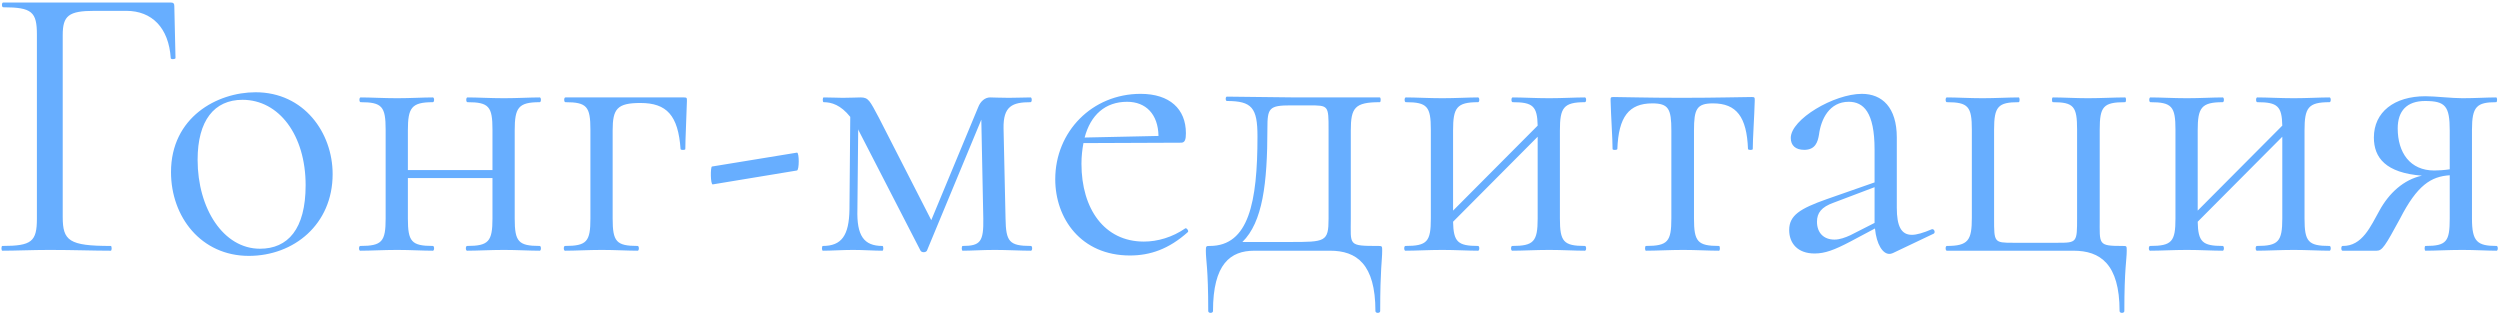 <?xml version="1.0" encoding="UTF-8"?> <svg xmlns="http://www.w3.org/2000/svg" width="698" height="88" viewBox="0 0 698 88" fill="none"><path d="M0.657 70C0.324 70 0.324 68.669 0.657 68.669C8.862 68.669 10.303 67.45 10.303 61.019V9.681C10.303 3.361 8.973 2.031 0.879 2.031C0.435 2.031 0.435 0.7 0.879 0.7H47.67C48.446 0.7 48.668 1.033 48.668 1.698L49.001 16.223C49.001 16.556 47.67 16.667 47.67 16.223C47.116 7.796 42.459 3.028 35.252 3.028H26.381C19.174 3.028 17.511 4.359 17.511 9.792V60.575C17.511 67.228 19.285 68.669 30.927 68.669C31.26 68.669 31.26 70 30.927 70C26.049 70 20.615 69.778 13.852 69.778C8.973 69.778 4.316 70 0.657 70ZM69.476 71.441C56.171 71.441 47.744 60.575 47.744 48.046C47.744 32.744 60.606 25.759 71.361 25.759C84.888 25.759 92.872 37.069 92.872 48.6C92.872 62.682 82.006 71.441 69.476 71.441ZM72.581 69.446C80.342 69.446 85.332 64.013 85.332 51.705C85.332 37.734 77.903 27.866 67.702 27.866C59.83 27.866 55.173 33.631 55.173 44.608C55.173 58.247 62.38 69.446 72.581 69.446ZM150.692 68.669C151.136 68.669 151.136 70 150.692 70C147.92 70 144.372 69.778 140.713 69.778C136.943 69.778 133.173 70 130.401 70C129.958 70 129.958 68.669 130.401 68.669C136.389 68.669 137.498 67.45 137.498 61.019V49.709H113.88V61.019C113.88 67.45 114.878 68.669 120.866 68.669C121.309 68.669 121.309 70 120.866 70C118.094 70 114.545 69.778 110.886 69.778C107.116 69.778 103.457 70 100.575 70C100.131 70 100.131 68.669 100.575 68.669C106.673 68.669 107.671 67.45 107.671 61.019V36.182C107.671 29.751 106.673 28.531 100.685 28.531C100.242 28.531 100.242 27.2 100.685 27.2C103.457 27.2 107.116 27.422 110.886 27.422C114.545 27.422 118.204 27.2 120.866 27.2C121.309 27.2 121.309 28.531 120.866 28.531C114.878 28.531 113.88 30.083 113.88 36.403V47.491H137.498V36.182C137.498 29.751 136.5 28.531 130.512 28.531C130.069 28.531 130.069 27.2 130.512 27.2C133.284 27.2 136.943 27.422 140.713 27.422C144.372 27.422 148.031 27.2 150.692 27.2C151.136 27.2 151.136 28.531 150.692 28.531C144.705 28.531 143.707 30.083 143.707 36.403V61.019C143.707 67.45 144.705 68.669 150.692 68.669ZM190.9 27.2C191.787 27.2 191.787 27.311 191.787 28.198C191.676 32.633 191.344 38.732 191.344 41.615C191.344 41.947 190.013 41.947 190.013 41.615C189.348 32.19 186.132 28.753 178.814 28.753C172.272 28.753 171.053 30.416 171.053 36.403V61.019C171.053 67.45 172.051 68.669 178.038 68.669C178.482 68.669 178.482 70 178.038 70C175.266 70 171.718 69.778 168.059 69.778C164.289 69.778 160.63 70 157.747 70C157.304 70 157.304 68.669 157.747 68.669C163.845 68.669 164.843 67.45 164.843 61.019V36.182C164.843 29.751 163.845 28.531 157.858 28.531C157.414 28.531 157.414 27.2 157.858 27.2H190.9ZM199.002 51.483C198.337 51.594 198.337 46.604 198.78 46.493L222.509 42.613C223.174 42.502 223.174 47.491 222.509 47.602L199.002 51.483ZM287.842 68.669C288.286 68.669 288.286 70 287.842 70C285.07 70 281.189 69.778 277.752 69.778C274.093 69.778 271.321 70 268.771 70C268.438 70 268.438 68.669 268.771 68.669C273.76 68.669 274.647 67.45 274.537 61.019L273.982 33.41L258.792 70C258.459 70.554 257.35 70.554 257.018 70L239.72 36.403C239.72 36.292 239.609 36.182 239.609 36.071L239.388 58.468C239.166 65.787 241.162 68.669 246.373 68.669C246.706 68.669 246.706 70 246.373 70C243.934 70 241.273 69.778 238.168 69.778C235.174 69.778 232.18 70 229.741 70C229.408 70 229.408 68.669 229.741 68.669C234.952 68.669 237.059 65.787 237.17 58.468L237.392 32.633C234.731 29.307 232.18 28.531 229.963 28.531C229.63 28.531 229.63 27.2 229.963 27.2C231.848 27.2 234.065 27.311 235.285 27.311C237.392 27.311 239.388 27.2 240.275 27.2C242.492 27.2 242.825 28.087 245.375 32.855L260.011 61.462L273.095 29.972C273.76 28.198 275.091 27.2 276.422 27.2C277.309 27.2 279.194 27.311 281.633 27.311C284.294 27.311 285.846 27.2 287.731 27.2C288.175 27.2 288.175 28.531 287.731 28.531C282.631 28.531 280.081 29.64 280.191 35.849L280.746 61.019C280.857 67.45 281.744 68.669 287.842 68.669ZM330.883 63.791C331.215 63.458 331.992 64.456 331.659 64.789C326.337 69.556 321.125 71.331 315.47 71.331C301.832 71.331 294.625 61.019 294.625 50.042C294.625 36.736 304.937 26.202 318.464 26.202C326.558 26.202 331.104 30.416 331.104 37.179C331.104 38.843 330.883 39.841 329.774 39.841L302.497 39.952C302.165 41.726 301.943 43.611 301.943 45.717C301.943 58.358 308.374 67.45 319.351 67.45C323.232 67.45 327.335 66.23 330.883 63.791ZM314.694 28.42C308.596 28.42 304.493 32.079 302.83 38.399L323.454 37.956C323.343 31.857 319.906 28.42 314.694 28.42ZM384.906 68.669C385.904 68.669 385.904 68.78 385.904 70C385.904 72.772 385.35 74.99 385.35 86.854C385.35 87.519 384.019 87.519 384.019 86.854C384.019 73.659 378.697 70 371.379 70H350.201C343.548 70 338.669 73.659 338.669 86.854C338.669 87.519 337.339 87.519 337.339 86.854C337.339 74.657 336.674 72.883 336.674 70C336.674 68.669 336.784 68.669 337.782 68.669C348.649 68.669 351.088 56.473 351.088 38.067C351.088 30.083 349.536 28.198 342.55 28.198C342.107 28.198 342.107 26.979 342.55 26.979C345.1 26.979 358.85 27.2 361.732 27.2H385.239C385.572 27.2 385.572 28.531 385.239 28.531C378.254 28.531 377.145 30.083 377.145 36.403V61.019C377.145 68.559 376.258 68.669 384.906 68.669ZM370.936 61.019V36.182C370.936 29.418 370.936 29.418 365.392 29.418H360.402C354.304 29.418 353.86 30.194 353.86 35.849C353.86 51.261 352.529 62.017 346.875 67.561H360.069C370.048 67.561 370.936 67.561 370.936 61.019ZM442.51 68.669C442.954 68.669 442.954 70 442.51 70C439.738 70 436.19 69.778 432.531 69.778C428.761 69.778 424.991 70 422.219 70C421.776 70 421.776 68.669 422.219 68.669C428.207 68.669 429.316 67.45 429.316 61.019V38.177L405.698 61.906C405.809 67.561 407.029 68.669 412.684 68.669C413.127 68.669 413.127 70 412.684 70C409.912 70 406.363 69.778 402.704 69.778C398.934 69.778 395.275 70 392.393 70C391.949 70 391.949 68.669 392.393 68.669C398.491 68.669 399.489 67.45 399.489 61.019V36.182C399.489 29.751 398.491 28.531 392.503 28.531C392.06 28.531 392.06 27.2 392.503 27.2C395.275 27.2 398.934 27.422 402.704 27.422C406.363 27.422 410.022 27.2 412.684 27.2C413.127 27.2 413.127 28.531 412.684 28.531C406.696 28.531 405.698 30.083 405.698 36.403V58.801L429.316 35.073C429.205 29.64 427.985 28.531 422.33 28.531C421.887 28.531 421.887 27.2 422.33 27.2C425.102 27.2 428.761 27.422 432.531 27.422C436.19 27.422 439.849 27.2 442.51 27.2C442.954 27.2 442.954 28.531 442.51 28.531C436.523 28.531 435.525 30.083 435.525 36.403V61.019C435.525 67.45 436.523 68.669 442.51 68.669ZM459.544 70C459.212 70 459.212 68.669 459.544 68.669C465.643 68.669 466.641 67.45 466.641 61.019V36.403C466.641 30.416 465.864 28.863 461.318 28.863C454.776 28.863 451.893 32.633 451.561 41.615C451.45 41.947 450.23 41.947 450.23 41.615C450.23 38.732 449.787 32.523 449.676 28.087C449.676 27.2 449.676 27.089 450.563 27.089C453.335 27.089 459.544 27.311 469.523 27.311C479.613 27.311 486.155 27.089 489.038 27.089C489.925 27.089 489.925 27.2 489.925 28.087C489.814 32.523 489.371 38.732 489.371 41.615C489.371 41.947 488.151 41.947 488.04 41.615C487.708 32.633 484.825 28.863 478.283 28.863C473.737 28.863 472.961 30.416 472.961 36.403V61.019C472.961 67.45 473.959 68.669 479.946 68.669C480.279 68.669 480.279 70 479.946 70C477.063 70 473.515 69.778 469.967 69.778C466.197 69.778 462.427 70 459.544 70ZM539.346 64.013C540.011 63.791 540.455 64.9 539.9 65.232L528.48 70.665C528.147 70.776 527.925 70.887 527.482 70.887C525.708 70.887 523.933 68.337 523.49 63.791L516.615 67.45C512.18 69.778 509.519 70.776 506.636 70.776C501.868 70.776 499.54 67.893 499.54 64.234C499.54 60.132 502.534 58.247 510.073 55.586L523.379 50.929V41.726C523.379 31.303 520.274 28.42 516.172 28.42C510.739 28.42 508.41 33.299 507.856 37.623C507.523 39.619 506.858 41.837 503.753 41.837C501.314 41.837 499.983 40.617 499.983 38.51C499.983 33.299 512.069 26.202 519.831 26.202C525.486 26.202 529.588 29.972 529.588 38.399V58.025C529.588 63.125 530.808 65.565 533.802 65.565C535.132 65.565 537.017 65.01 539.346 64.013ZM516.615 65.676L523.379 62.238V61.573V52.259L511.958 56.584C508.521 57.803 507.301 59.466 507.301 61.906C507.301 65.01 509.186 66.895 512.18 66.895C513.622 66.895 515.174 66.341 516.615 65.676ZM578.924 70H543.553C543.11 70 543.11 68.669 543.553 68.669C549.541 68.669 550.539 67.117 550.539 60.797V36.182C550.539 29.751 549.541 28.531 543.553 28.531C543.11 28.531 543.11 27.2 543.553 27.2C546.325 27.2 549.873 27.422 553.532 27.422C557.081 27.422 560.85 27.2 563.622 27.2C563.955 27.2 563.955 28.531 563.622 28.531C557.857 28.531 556.748 29.751 556.748 36.182V61.019C556.748 67.671 556.748 67.782 562.07 67.782H574.489C579.922 67.782 579.922 67.671 579.922 60.797V36.182C579.922 29.751 579.035 28.531 573.158 28.531C572.825 28.531 572.825 27.2 573.158 27.2C575.93 27.2 579.478 27.422 582.916 27.422C586.685 27.422 590.345 27.2 593.338 27.2C593.671 27.2 593.671 28.531 593.338 28.531C587.24 28.531 586.242 29.751 586.242 36.182V61.019C586.242 68.337 585.688 68.669 592.673 68.669C593.782 68.669 593.782 68.669 593.782 70C593.782 72.661 593.117 74.99 593.117 86.854C593.117 87.519 591.786 87.519 591.786 86.854C591.786 73.659 586.353 70 578.924 70ZM650.41 68.669C650.854 68.669 650.854 70 650.41 70C647.638 70 644.09 69.778 640.431 69.778C636.661 69.778 632.891 70 630.119 70C629.676 70 629.676 68.669 630.119 68.669C636.107 68.669 637.216 67.45 637.216 61.019V38.177L613.598 61.906C613.709 67.561 614.929 68.669 620.584 68.669C621.027 68.669 621.027 70 620.584 70C617.812 70 614.263 69.778 610.604 69.778C606.834 69.778 603.175 70 600.292 70C599.849 70 599.849 68.669 600.292 68.669C606.391 68.669 607.389 67.45 607.389 61.019V36.182C607.389 29.751 606.391 28.531 600.403 28.531C599.96 28.531 599.96 27.2 600.403 27.2C603.175 27.2 606.834 27.422 610.604 27.422C614.263 27.422 617.922 27.2 620.584 27.2C621.027 27.2 621.027 28.531 620.584 28.531C614.596 28.531 613.598 30.083 613.598 36.403V58.801L637.216 35.073C637.105 29.64 635.885 28.531 630.23 28.531C629.787 28.531 629.787 27.2 630.23 27.2C633.002 27.2 636.661 27.422 640.431 27.422C644.09 27.422 647.749 27.2 650.41 27.2C650.854 27.2 650.854 28.531 650.41 28.531C644.423 28.531 643.425 30.083 643.425 36.403V61.019C643.425 67.45 644.423 68.669 650.41 68.669ZM697.049 68.669C697.493 68.669 697.493 70 697.049 70C694.499 70 691.062 69.778 687.514 69.778C683.411 69.778 680.085 70 677.202 70C676.869 70 676.869 68.669 677.202 68.669C683.078 68.669 683.965 67.45 683.965 61.019V48.933C678.754 49.265 674.873 51.705 670.105 61.019C665.892 68.78 665.116 70 663.563 70H654.028C653.584 70 653.584 68.669 654.028 68.669C659.572 68.78 661.9 63.125 664.34 58.801C667.001 53.922 671.103 50.153 676.204 49.044C666.114 48.267 662.787 44.054 662.787 38.399C662.787 31.303 668.442 26.868 677.202 26.868C679.863 26.868 684.52 27.422 687.514 27.422C691.062 27.422 694.388 27.2 696.938 27.2C697.271 27.2 697.271 28.531 696.938 28.531C691.505 28.531 690.175 29.751 690.175 36.182V61.019C690.175 67.45 691.616 68.669 697.049 68.669ZM669.44 35.849C669.44 42.613 672.877 47.602 679.641 47.602C680.861 47.602 682.524 47.491 683.965 47.27V36.403C683.965 29.64 682.746 28.198 677.091 28.198C671.99 28.198 669.44 30.97 669.44 35.849Z" fill="#67AEFF"></path></svg> 